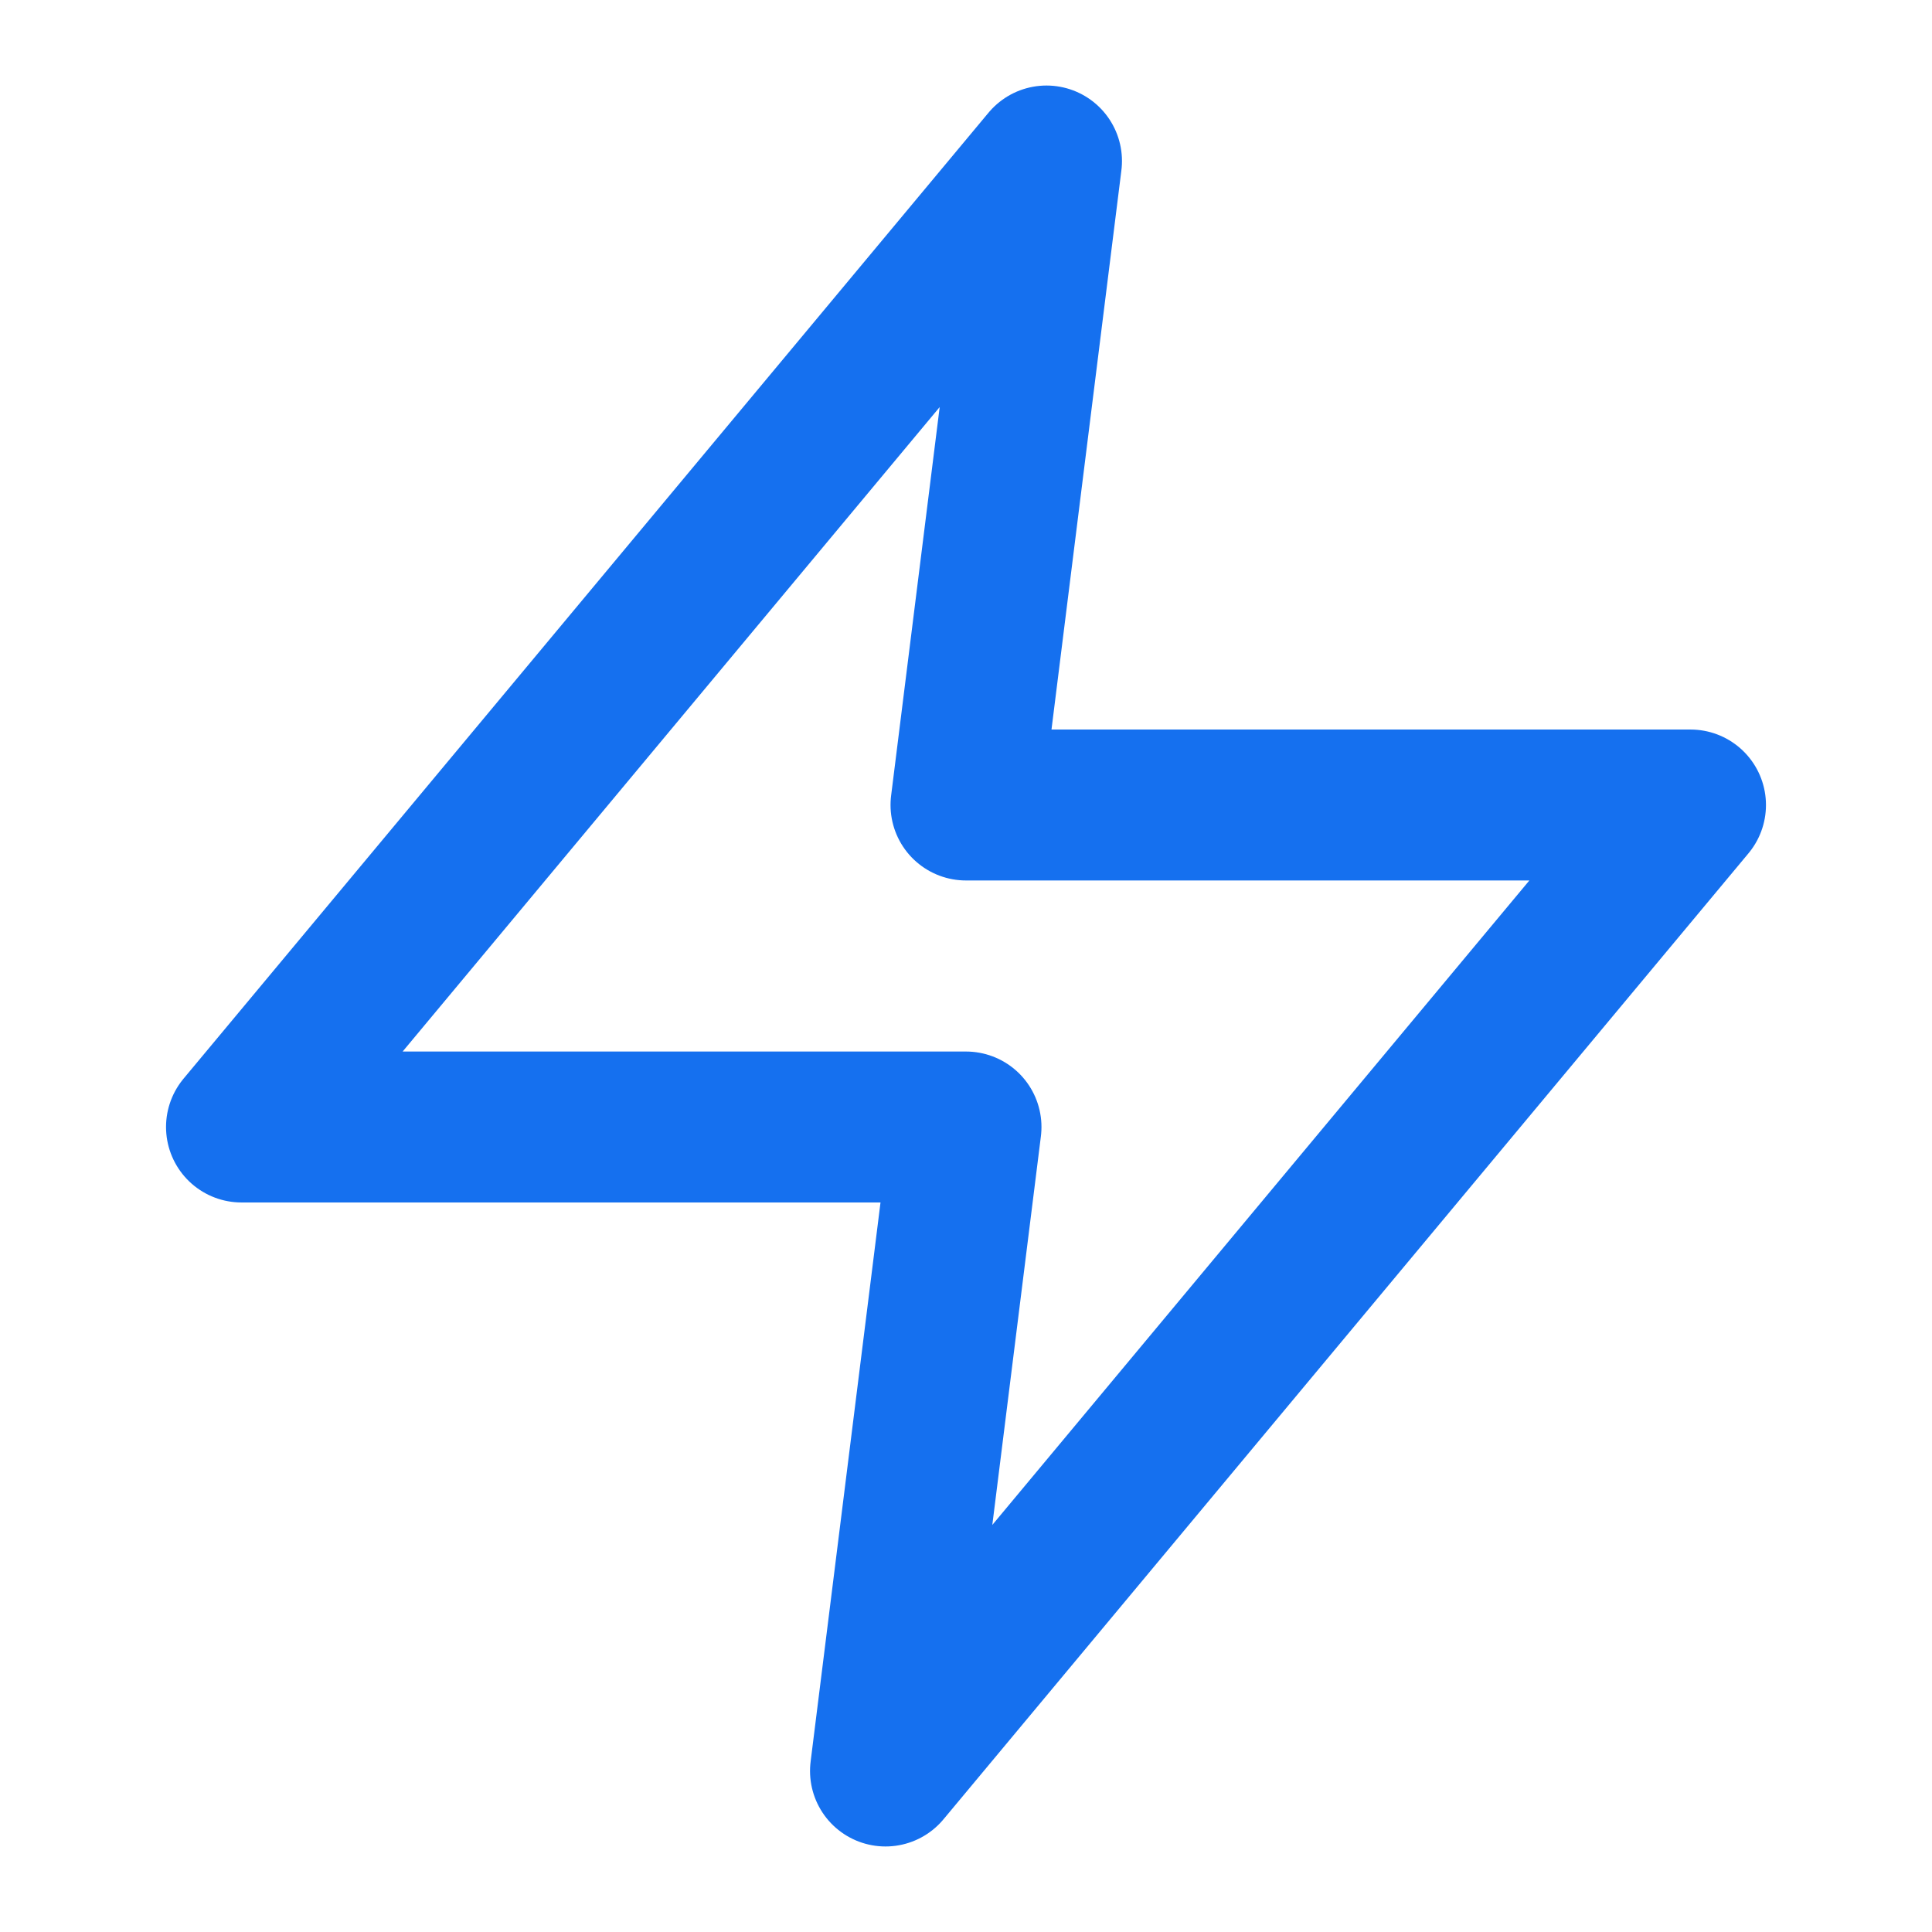 <svg width="48" height="48" viewBox="0 0 48 48" fill="none" xmlns="http://www.w3.org/2000/svg">
<path d="M26 4L6 28H24L22 44L42 20H24L26 4Z" stroke="#1570EF" stroke-width="3.75" stroke-linecap="round" stroke-linejoin="round"/>
</svg>
